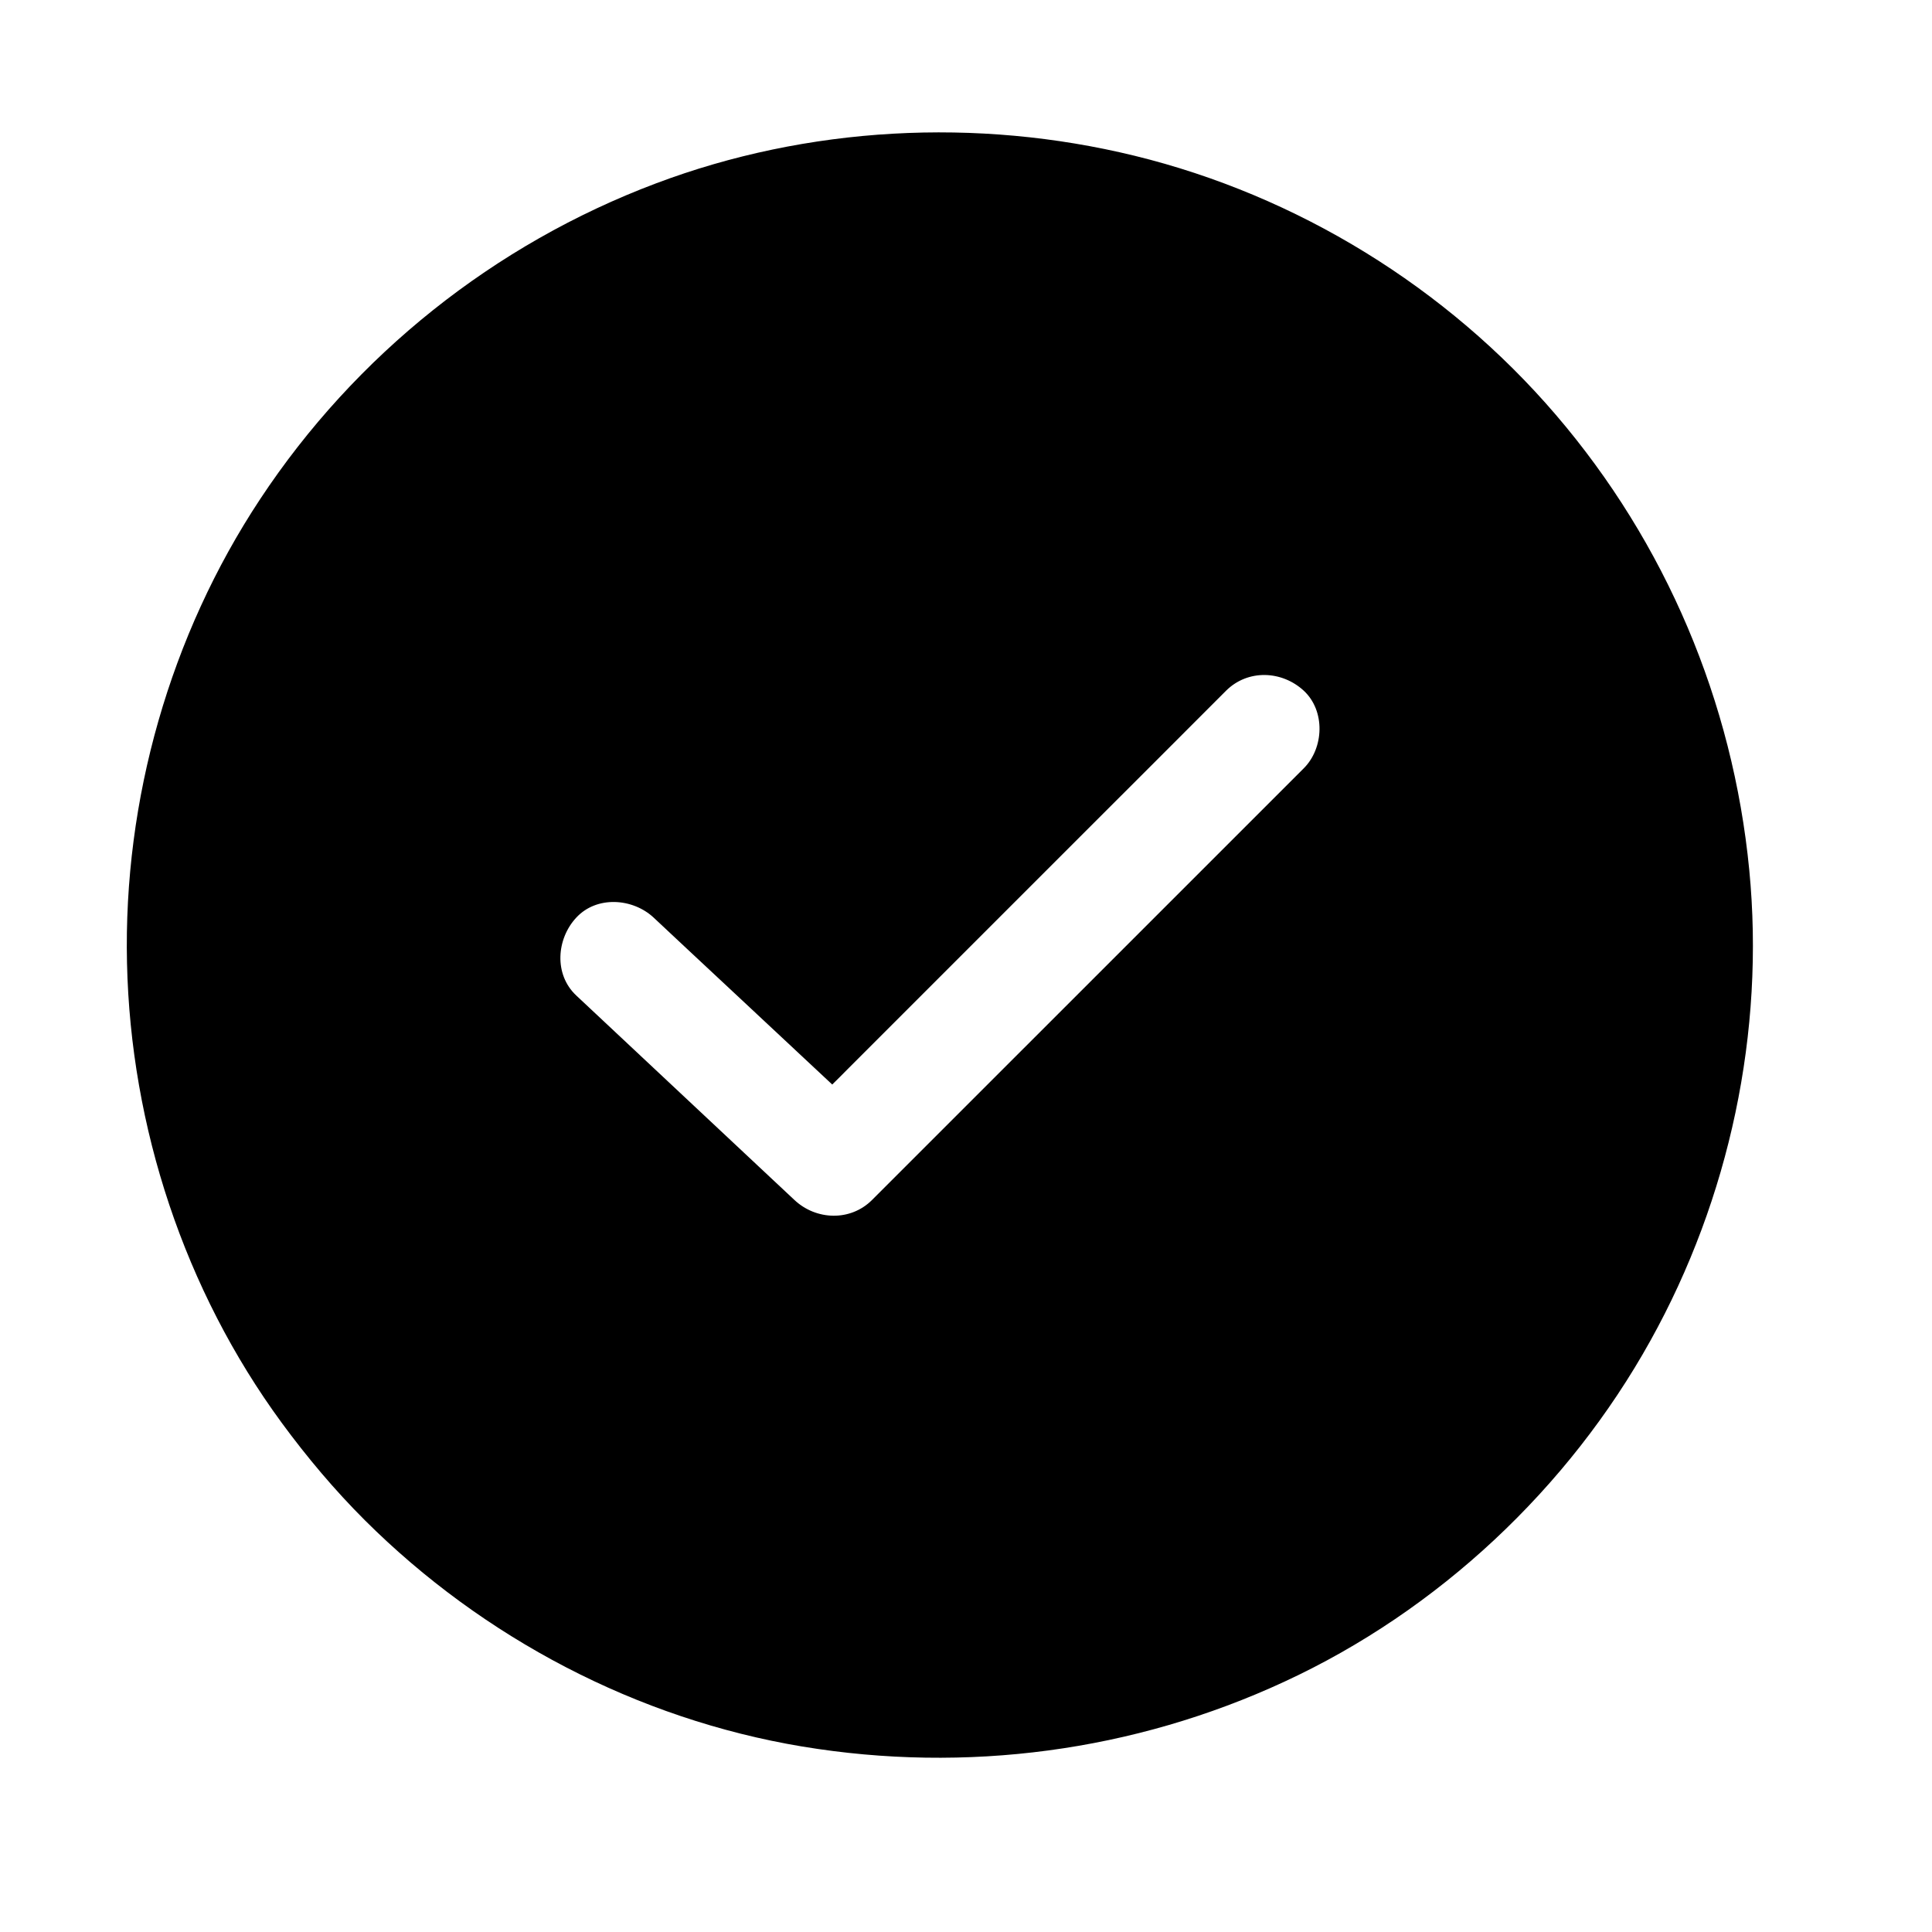 <svg width="34" height="34" viewBox="0 0 34 34" fill="none" xmlns="http://www.w3.org/2000/svg">
<path d="M30.784 15.309C30.497 12.35 29.314 9.557 27.381 7.301C25.46 5.058 22.83 3.44 19.962 2.74C17.191 2.064 14.213 2.221 11.542 3.228C8.7 4.298 6.254 6.247 4.578 8.784C2.993 11.181 2.17 14.075 2.235 16.946C2.299 19.836 3.247 22.705 4.957 25.038C5.402 25.644 5.888 26.222 6.42 26.753C8.502 28.828 11.216 30.253 14.119 30.736C17 31.213 19.952 30.824 22.603 29.595C25.308 28.345 27.602 26.192 29.046 23.591C30.438 21.087 31.061 18.161 30.784 15.308L30.784 15.309ZM22.944 13.521L15.347 21.117C14.967 21.498 14.361 21.476 13.98 21.117C13.822 20.969 13.665 20.821 13.506 20.673C12.385 19.622 11.261 18.569 10.139 17.517C9.746 17.146 9.794 16.524 10.139 16.151C10.5 15.758 11.138 15.805 11.506 16.151C11.664 16.299 11.821 16.447 11.98 16.595C12.869 17.427 13.756 18.252 14.646 19.086C14.739 18.996 14.829 18.903 14.923 18.809C16.287 17.445 17.649 16.082 19.012 14.72C19.865 13.866 20.724 13.012 21.577 12.155C21.961 11.774 22.559 11.8 22.944 12.155C23.326 12.509 23.301 13.164 22.944 13.521Z" fill="black"/>
</svg>
